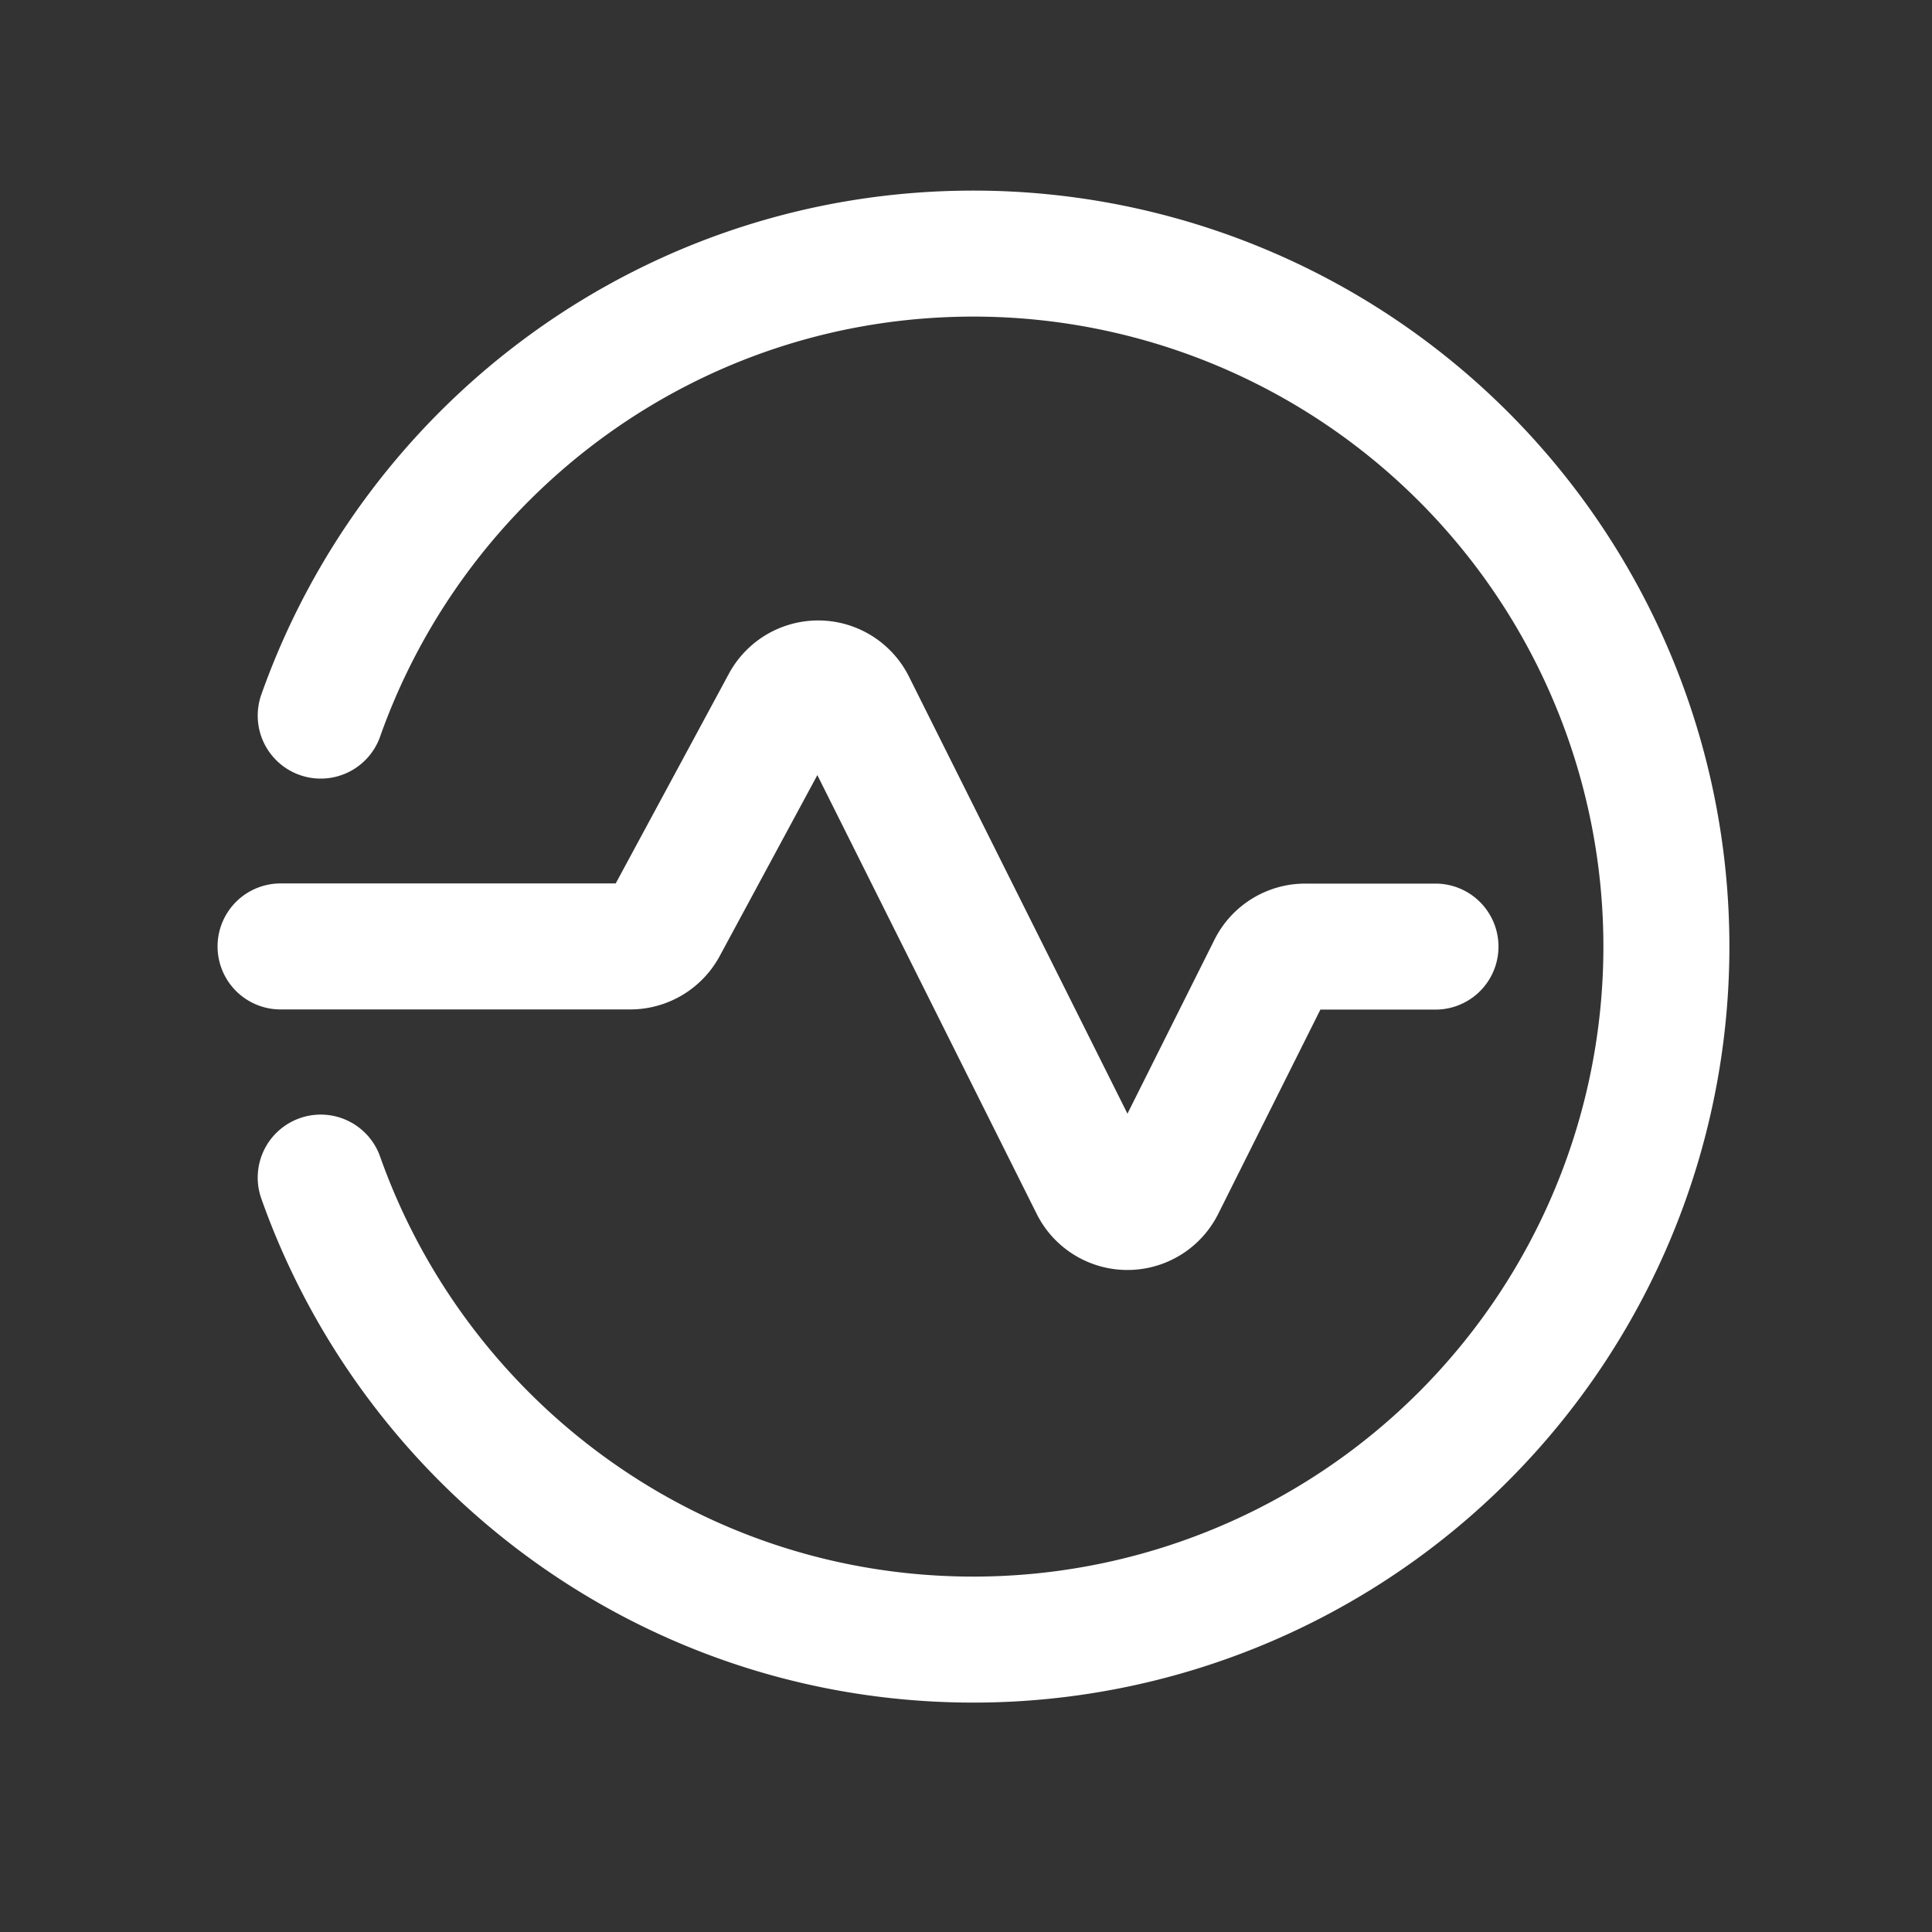 <svg width="23" height="23" fill="none" xmlns="http://www.w3.org/2000/svg"><rect width="100%" height="100%" fill="#333333" stroke="none"/><path d="M17.089 11.269h-1.55a.458.458 0 00-.41.253l-1.297 2.593a.458.458 0 01-.82 0L10.15 8.39a.458.458 0 00-.813-.013l-1.43 2.65a.46.46 0 01-.403.24H3.34" stroke="#fff" stroke-width="1.5" stroke-linecap="round" stroke-linejoin="round"/><path d="M3.818 8.519c1.134-3.202 4.18-5.5 7.77-5.5a8.25 8.25 0 018.25 8.25 8.25 8.25 0 01-8.25 8.25c-3.59 0-6.636-2.298-7.77-5.5" stroke="#fff" stroke-width="1.5" stroke-linecap="round" stroke-linejoin="round"/></svg>